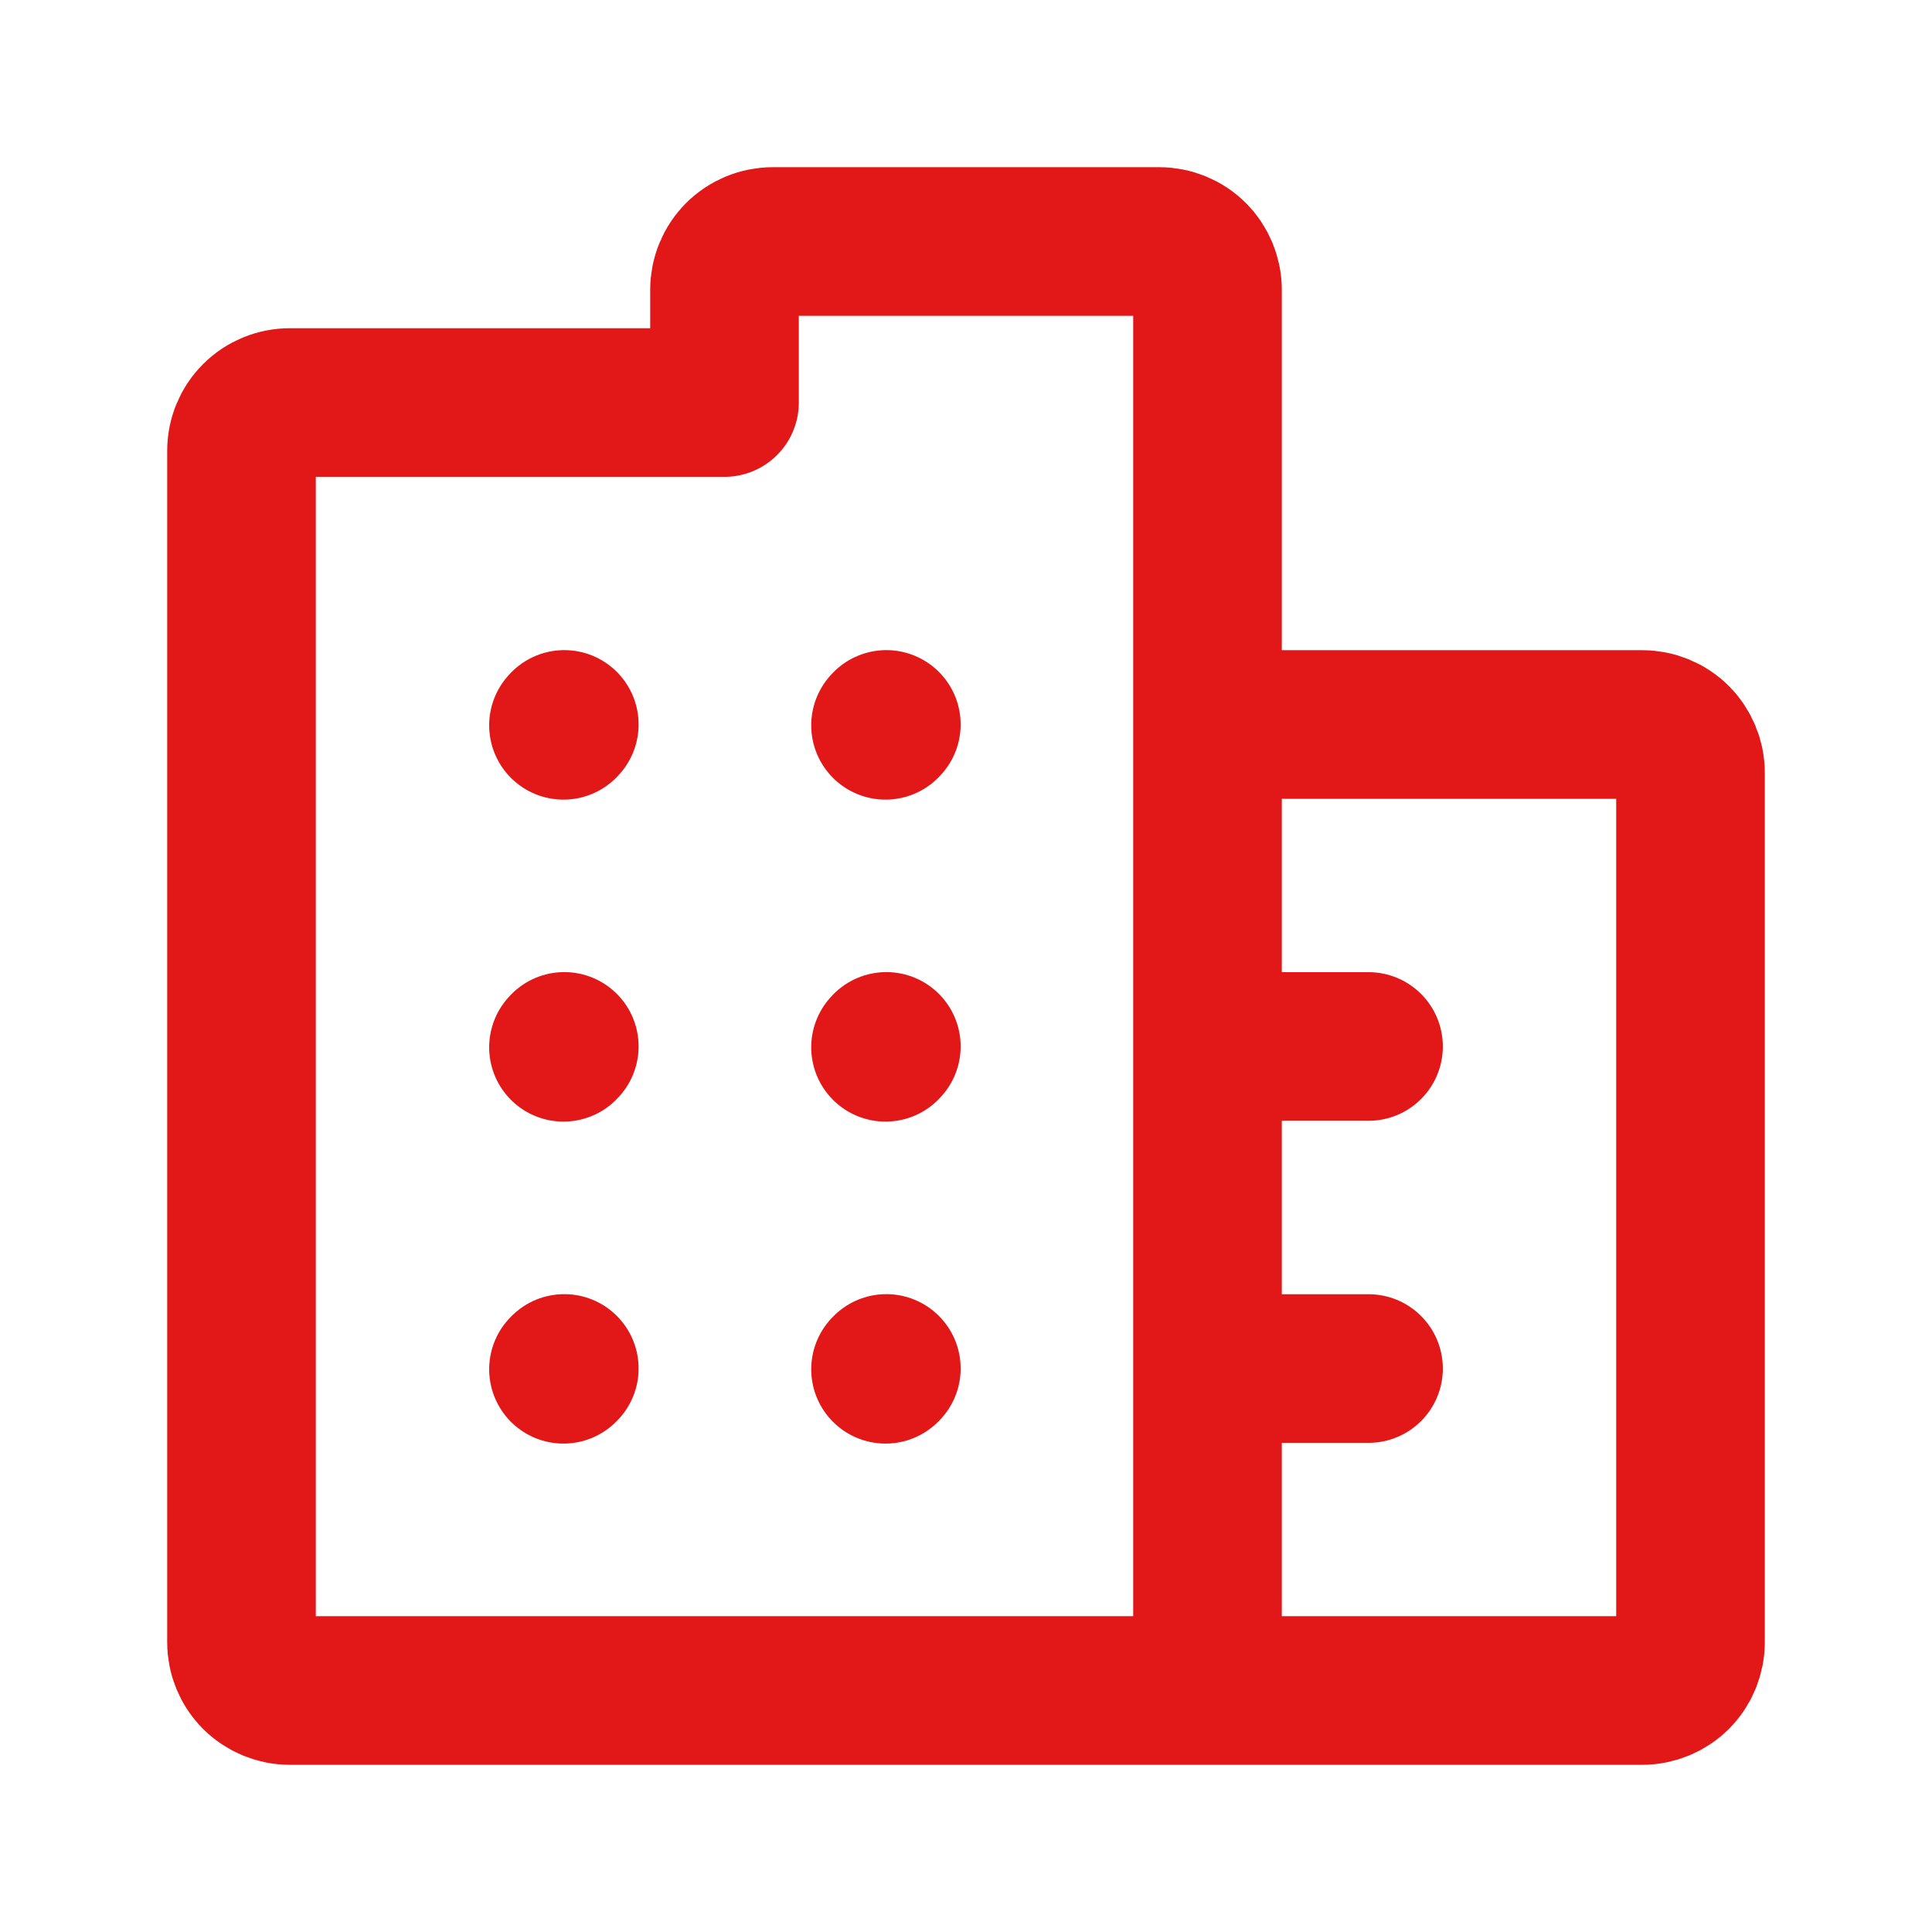 <svg width="26" height="26" viewBox="0 0 26 26" fill="none" xmlns="http://www.w3.org/2000/svg">
<path d="M7.583 9.761L7.594 9.749M11.917 9.761L11.928 9.749M7.583 14.094L7.594 14.082M11.917 14.094L11.928 14.082M7.583 18.427L7.594 18.416M11.917 18.427L11.928 18.416M16.25 22.75H3.9C3.728 22.75 3.562 22.681 3.44 22.56C3.318 22.438 3.25 22.272 3.25 22.1V6.067C3.25 5.894 3.318 5.729 3.44 5.607C3.562 5.485 3.728 5.417 3.9 5.417H9.75V3.9C9.75 3.728 9.818 3.562 9.94 3.44C10.062 3.318 10.228 3.25 10.4 3.25H15.6C15.772 3.25 15.938 3.318 16.06 3.44C16.181 3.562 16.25 3.728 16.25 3.9V9.75M16.25 22.75H22.1C22.272 22.75 22.438 22.681 22.56 22.56C22.681 22.438 22.75 22.272 22.75 22.1V10.4C22.75 10.228 22.681 10.062 22.56 9.94C22.438 9.818 22.272 9.75 22.1 9.75H16.25M16.25 22.75V18.417M16.25 9.75V14.083M16.25 18.417V14.083M16.25 18.417H18.417M16.25 14.083H18.417" stroke="#E21818" stroke-width="2" stroke-linecap="round" stroke-linejoin="round"/>
</svg>
